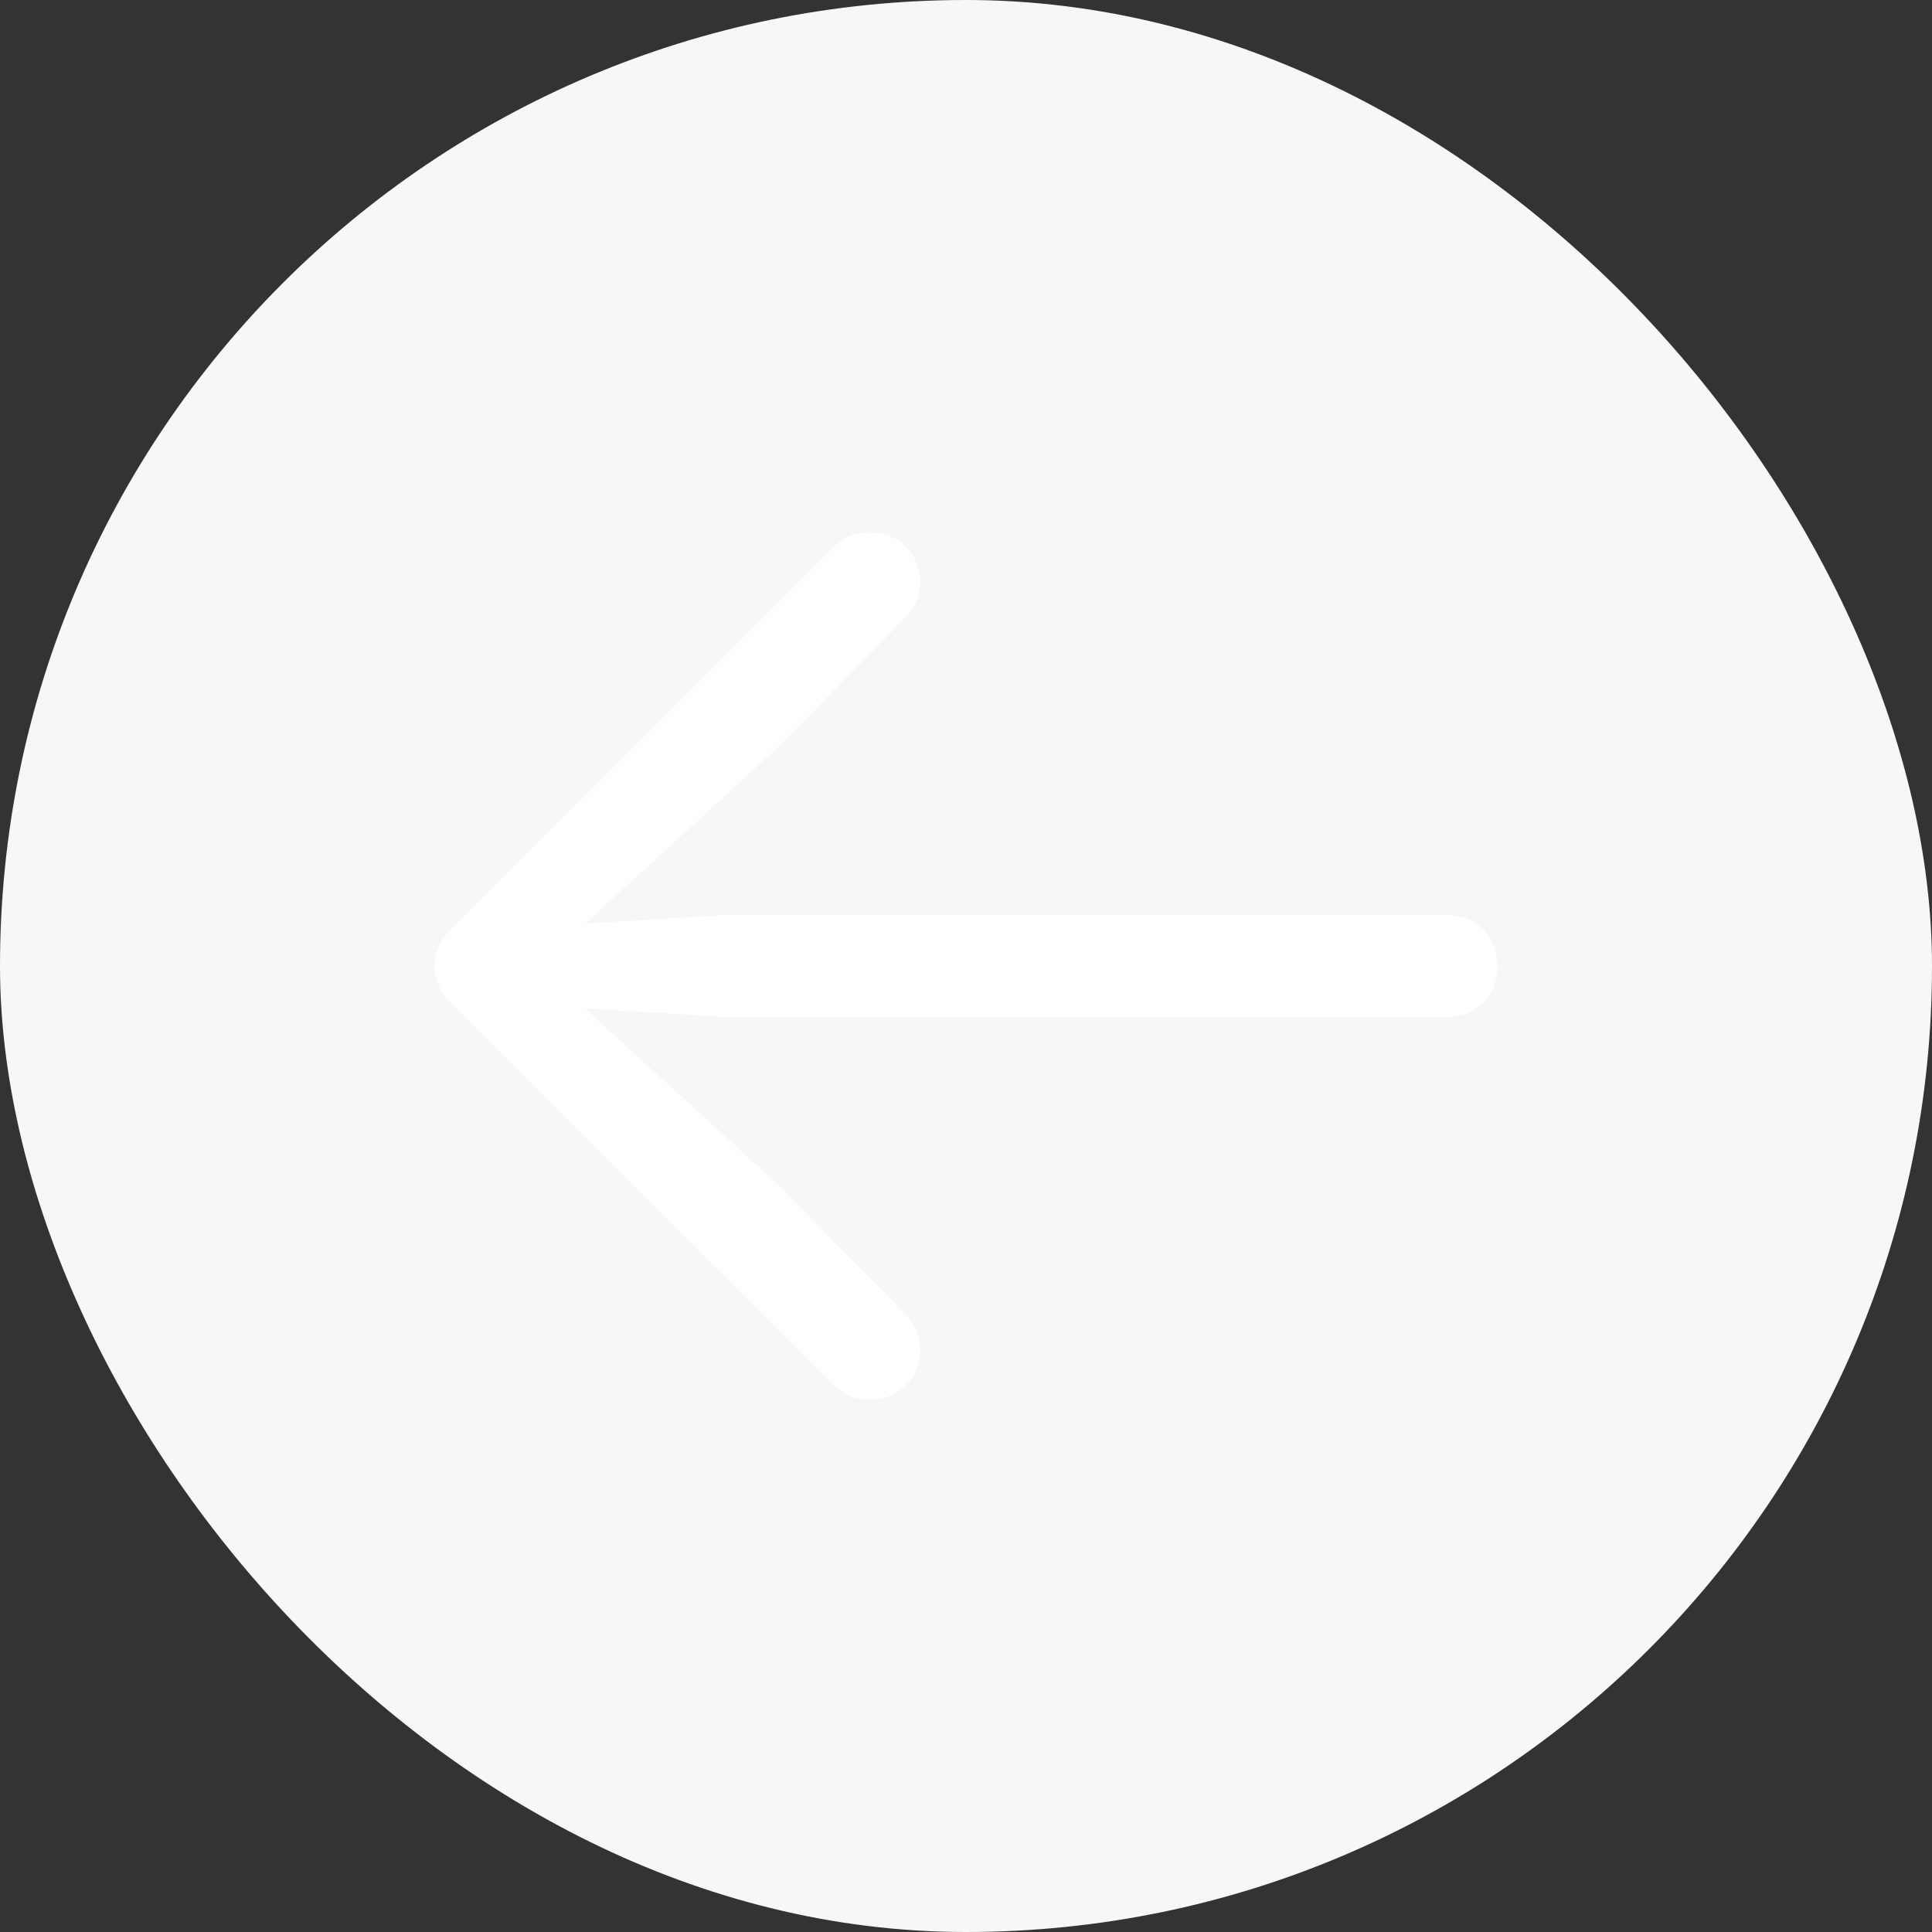 <svg width="40" height="40" viewBox="0 0 40 40" fill="none" xmlns="http://www.w3.org/2000/svg">
    <rect x="0" y="0" width="40" height="40" fill="#333333" stroke="none"/>
    <rect width="40" height="40" rx="20" fill="#f7f7f7a0"/>
    <path d="M9 20C9 20.296 9.13 20.569 9.367 20.794L17.234 28.648C17.471 28.873 17.72 28.98 18.004 28.98C18.584 28.98 19.046 28.554 19.046 27.961C19.046 27.677 18.94 27.393 18.75 27.215L16.096 24.514L11.405 20.237L11.156 20.817L14.971 21.054H29.958C30.573 21.054 31 20.616 31 20C31 19.384 30.573 18.946 29.958 18.946H14.971L11.156 19.183L11.405 19.775L16.096 15.486L18.75 12.785C18.94 12.596 19.046 12.323 19.046 12.039C19.046 11.446 18.584 11.02 18.004 11.02C17.72 11.02 17.471 11.115 17.21 11.375L9.367 19.206C9.13 19.431 9 19.704 9 20Z" fill="#ffffff"/>
</svg>
